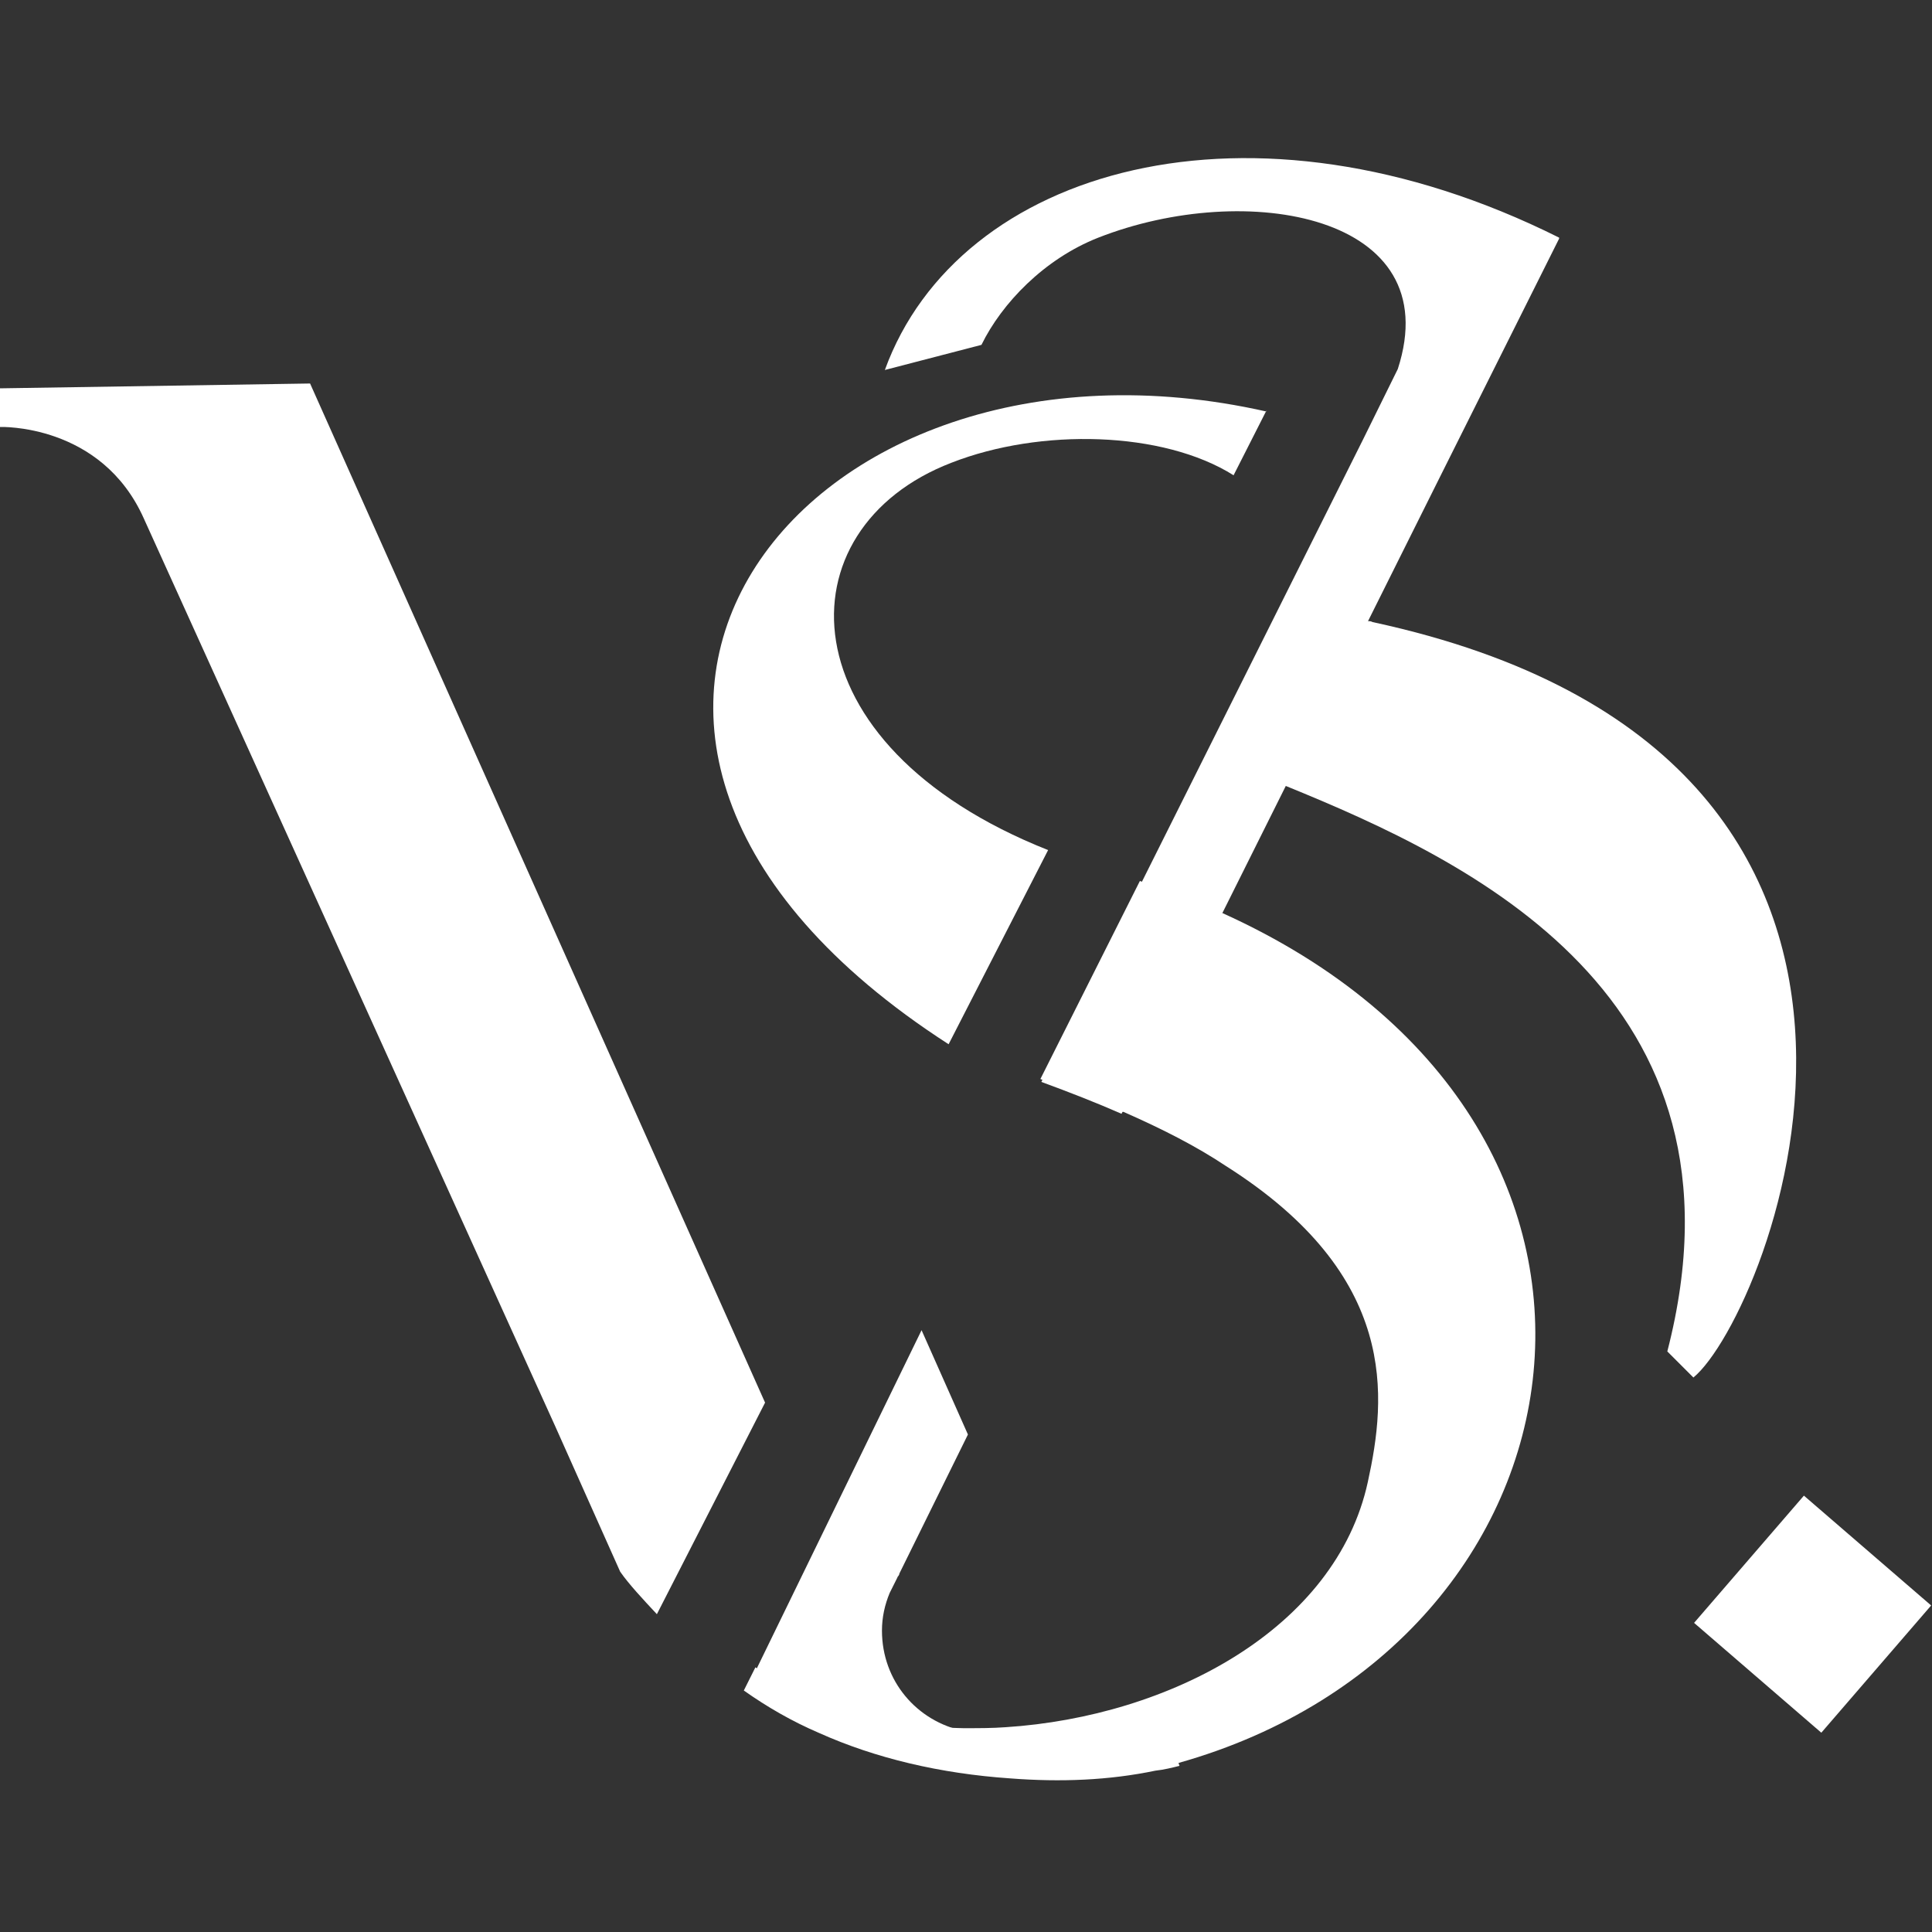 <?xml version="1.0" encoding="UTF-8"?>
<svg id="Layer_1" xmlns="http://www.w3.org/2000/svg" version="1.1" viewBox="0 0 200 200">
  <rect x="0" y="0" width="200" height="200" fill="#333333" stroke="none"/>
  <!-- Generator: Adobe Illustrator 29.0.1, SVG Export Plug-In . SVG Version: 2.1.0 Build 192)  -->
  <defs>
    <style>
      .st0 {
        fill: #fff;
      }
    </style>
  </defs>
  <path class="st0" d="M132.5,62.8c0,0,.1,0,.2,0,3.1.4,6.1,1,8.9,1.5.2,0,.3,0,.5.1,64.5,13.9,41,71.8,33.2,78.2l-2.7-2.7c9.5-36.8-20.5-50.8-39.4-58.5-.5-.2-1-.4-1.5-.6-2.2-.9-4.5-1.9-6.7-2.8l7.6-15.1Z"/>
  <path class="st0" d="M79.2,145.2l-11.2,21.9c-1.4-1.5-2.9-3.1-3.8-4.4l-6.7-15L14.9,53.7C10.5,43.8,0,44.2,0,44.2v-4c0,0,32.1-.5,32.1-.5l47.1,105.5Z"/>
  <path class="st0" d="M122.1,182.8c-.8.2-1.6.4-2.5.5-4.8,1-9.8,1.2-15,.8-7.3-.5-14-2.1-19.8-4.7-2.8-1.2-5.4-2.7-7.8-4.4l1.2-2.4c2.4,1.7,5,3,7.9,4,4.2,1.5,8.9,2.2,13.6,2.3.1,0,.2,0,.3,0,1.4,0,2.7,0,4.1-.1,17-1.1,34.2-10.2,37.5-25.4,1.9-8.7,3.3-21.3-14.7-32.7-3-2-6.5-3.8-10.6-5.6-.1,0-.2,0-.3-.1-2.5-1.1-5.3-2.2-8.3-3.3l10.3-20.5c2.9,1,5.7,2.1,8.3,3.3.1,0,.2,0,.2,0,48.3,21.8,39.2,75.7-4.5,88Z"/>
  <path class="st0" d="M131.1,42.5l-3.4,6.7c-7.3-4.6-20-4.9-29.2-1.3-17.7,6.8-17.5,29.2,10,40.1l-10.3,20.1c-49.8-32.1-15.4-76.4,32.9-65.5Z"/>
  <path class="st0" d="M161.4,24.7l-8.9,17.8-3.3,6.6-22.8,45.7-10.3,20.5c-2.5-1.1-5.3-2.2-8.3-3.3l10.3-20.5,23-46,3.6-7.3c5.2-16-15.7-19.6-31-13.6-5.6,2.2-10,6.8-12.1,11.1l-10,2.6c7.6-20.9,37.8-29.7,69.8-13.7Z"/>
  <rect class="st0" x="179" y="158.4" width="17.4" height="17.4" transform="translate(-61.5 200) rotate(-49.2)"/>
  <path class="st0" d="M99.8,179.1c-4.8,0-9.4-.8-13.6-2.3-2.9-1-5.6-2.4-7.9-4l17.1-35.1,4.8,10.8-7.1,14.4c0,.2-.2.3-.2.4l-.8,1.6c-.5,1.2-.8,2.5-.8,3.9,0,5.2,3.6,9.4,8.5,10.4Z"/>
</svg>